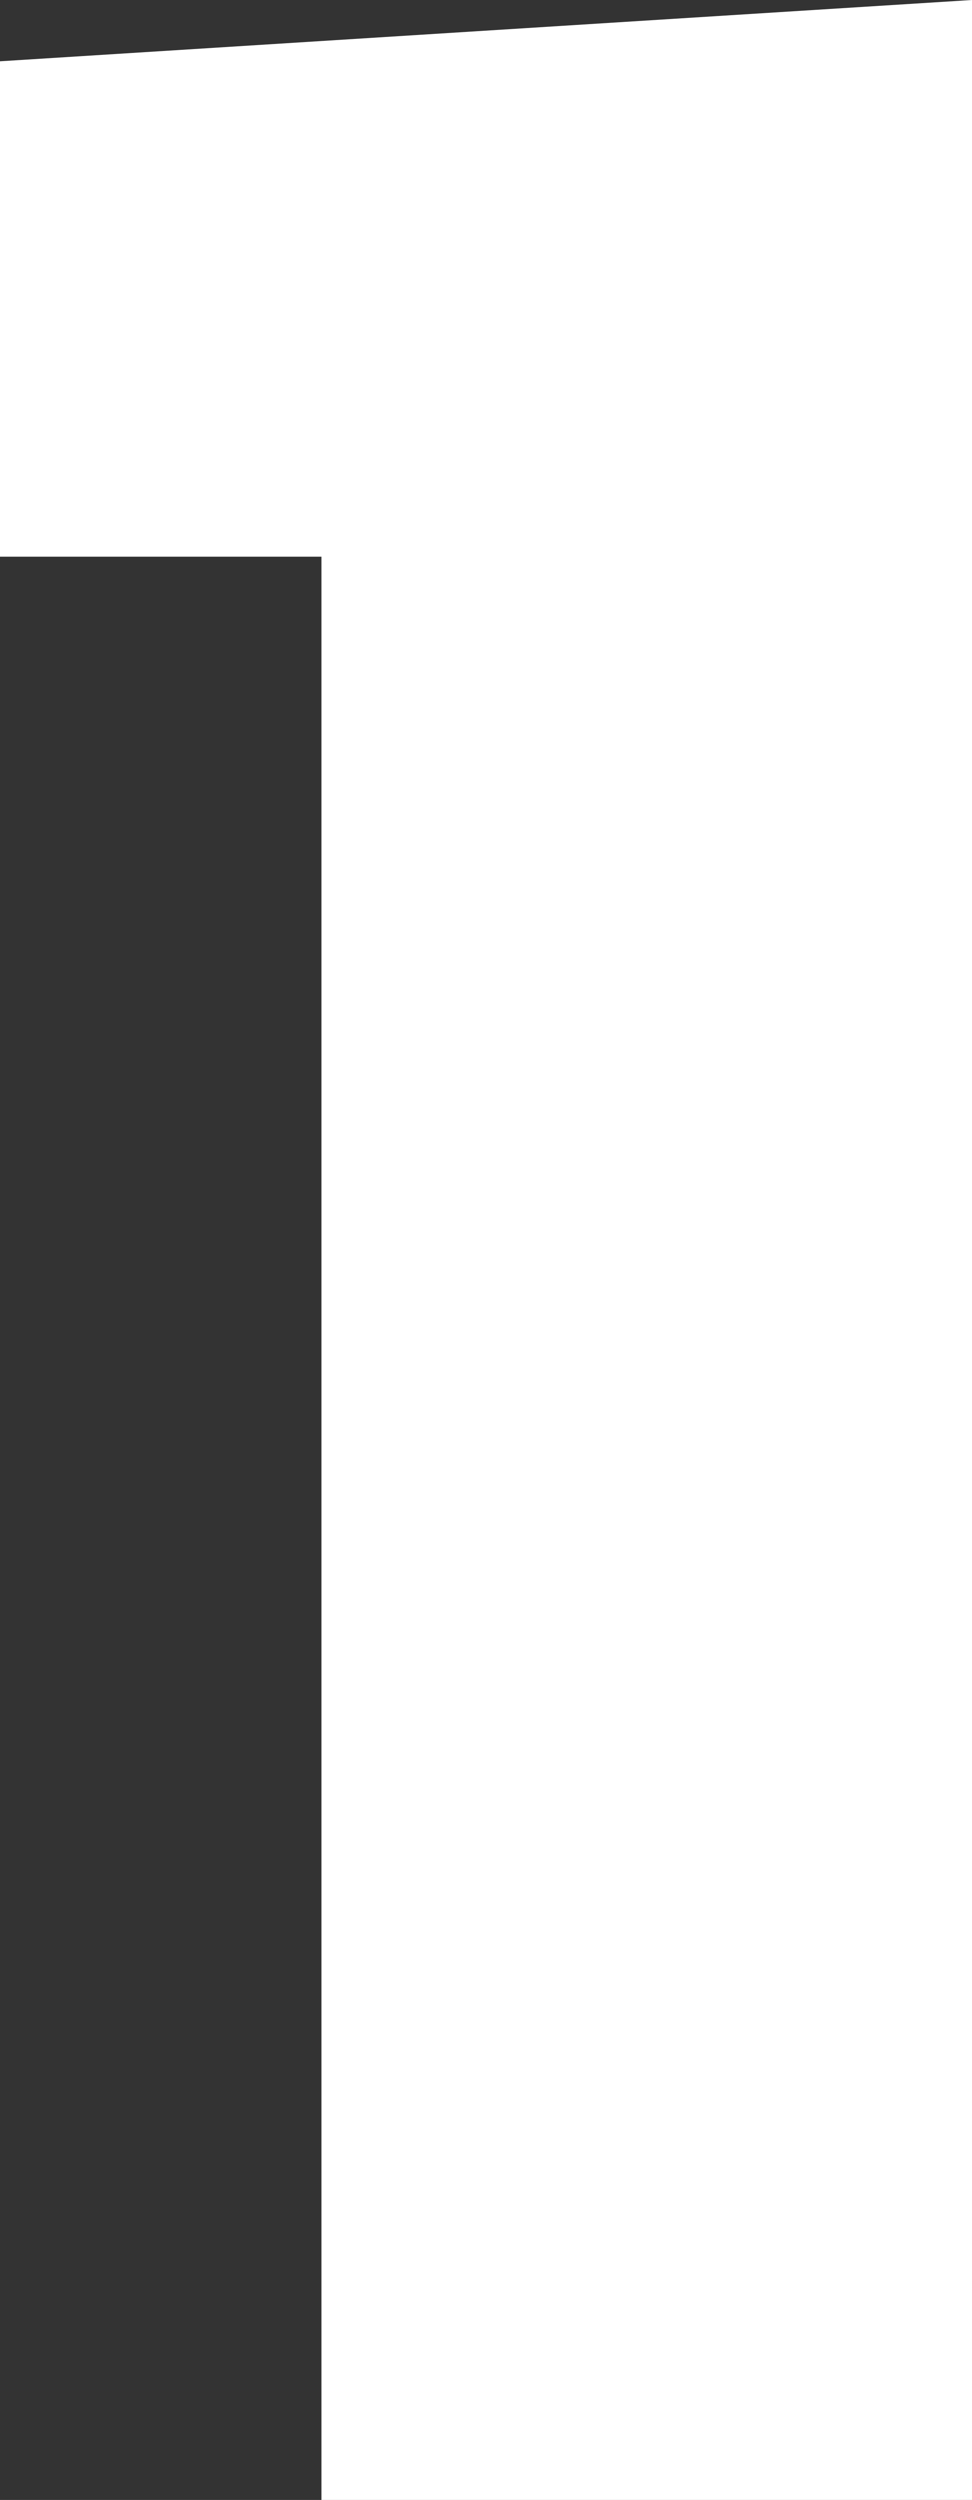 <?xml version="1.0" encoding="utf-8"?>
<!-- Generator: Adobe Illustrator 19.2.1, SVG Export Plug-In . SVG Version: 6.00 Build 0)  -->
<svg version="1.1" id="Ebene_1" xmlns="http://www.w3.org/2000/svg" xmlns:xlink="http://www.w3.org/1999/xlink" x="0px" y="0px"
	 viewBox="0 0 38.1 97.9" style="enable-background:new 0 0 38.1 97.9;" xml:space="preserve">
<rect x="0" y="0" width="38.1" height="97.9" fill="#333333" stroke="none"/>
<style type="text/css">
	.st0{fill:#FFFFFF;}
</style>
<polygon class="st0" points="12.6,97.9 38.1,97.9 38.1,0 0,2.4 0,21.8 12.6,21.8 "/>
</svg>
